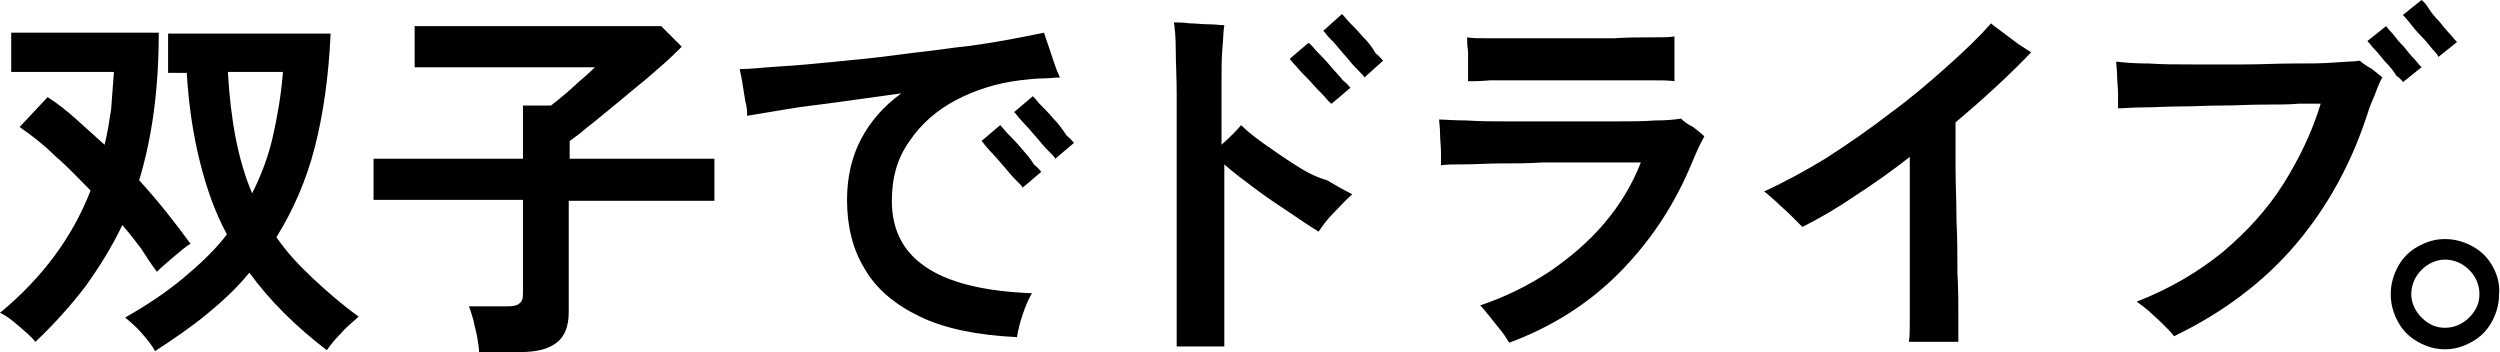 <?xml version="1.0" encoding="utf-8"?>
<!-- Generator: Adobe Illustrator 26.0.3, SVG Export Plug-In . SVG Version: 6.00 Build 0)  -->
<svg version="1.1" id="&#x30EC;&#x30A4;&#x30E4;&#x30FC;_1" xmlns="http://www.w3.org/2000/svg" xmlns:xlink="http://www.w3.org/1999/xlink" x="0px" y="0px" viewbox="0 0 267.7 37.7" style="enable-background:new 0 0 267.7 37.7;" xml:space="preserve" width="267.7" height="37.7">
<g>
	<g>
		<path d="M16.8,29.1c0.5-0.5,1.1-1,1.8-1.6c0.7-0.6,1.3-1.1,1.8-1.4c-1.6-2.2-3.4-4.5-5.5-6.8c1.4-4.6,2.1-9.8,2.1-15.8H1.2v4.2h11
			c-0.1,1.4-0.2,2.7-0.3,4c-0.2,1.3-0.4,2.6-0.7,3.8c-1-0.9-2-1.8-3-2.7c-1-0.9-2-1.7-3.1-2.4l-3,3.2c1.3,0.9,2.6,1.9,3.8,3.1
			c1.3,1.1,2.5,2.4,3.8,3.7C7.8,25.3,4.6,29.7,0,33.5c0.7,0.3,1.3,0.8,2,1.4c0.7,0.6,1.3,1.1,1.8,1.7c2-1.9,3.8-3.9,5.4-6
			c1.5-2.1,2.8-4.2,3.9-6.5c0.7,0.8,1.4,1.7,2,2.5C15.6,27.4,16.2,28.3,16.8,29.1z M29.6,25.4c1.8-2.9,3.2-6.1,4.1-9.6
			c0.9-3.5,1.5-7.6,1.7-12.2H18v4.2h2c0.2,3.5,0.7,6.7,1.4,9.5c0.7,2.8,1.6,5.4,2.9,7.8c-1.3,1.7-2.9,3.2-4.7,4.7
			c-1.8,1.5-3.9,2.9-6.2,4.2c0.6,0.5,1.2,1,1.8,1.7c0.6,0.7,1.1,1.3,1.4,1.9c2-1.3,3.9-2.6,5.6-4c1.7-1.4,3.2-2.8,4.5-4.4
			c1.1,1.5,2.3,2.9,3.7,4.3c1.4,1.4,2.9,2.7,4.6,4c0.4-0.6,1-1.3,1.6-1.9c0.6-0.7,1.3-1.2,1.8-1.7c-1.8-1.3-3.4-2.7-4.9-4.1
			C32,28.4,30.7,27,29.6,25.4z M27,20.7c-1.5-3.5-2.3-7.8-2.6-13h5.9c-0.2,2.5-0.6,4.8-1.1,7C28.7,16.9,27.9,18.9,27,20.7z M61,15.1
			c0.4-0.3,1-0.7,1.8-1.4c0.8-0.6,1.6-1.3,2.6-2.1c1-0.8,1.9-1.6,2.9-2.4c1-0.8,1.9-1.6,2.7-2.3c0.8-0.7,1.5-1.4,2-1.9l-2.2-2.2
			H44.4v4.4h19.3c-0.3,0.3-0.7,0.7-1.3,1.2c-0.6,0.5-1.2,1.1-1.8,1.6c-0.6,0.5-1.2,1-1.6,1.3H56V17H40v4.4H56v10
			c0,0.6-0.1,0.9-0.4,1.1c-0.2,0.2-0.6,0.3-1.2,0.3h-4.2c0.2,0.4,0.3,0.9,0.5,1.5c0.1,0.6,0.3,1.2,0.4,1.8c0.1,0.6,0.2,1.2,0.2,1.6
			h4.4c1.7,0,3-0.3,3.9-1c0.9-0.7,1.3-1.8,1.3-3.3V21.5h15.6V17H61V15.1z M112.8,12.7c-0.5-0.6-1-1.1-1.5-1.6
			c-0.4-0.5-0.7-0.8-0.7-0.8l-2,1.7c0.1,0.1,0.2,0.2,0.5,0.6c0.3,0.3,0.6,0.7,1.1,1.2c0.4,0.5,0.8,0.9,1.2,1.4
			c0.4,0.5,0.8,0.9,1.1,1.2c0.3,0.3,0.5,0.5,0.5,0.6l2-1.7c-0.1-0.1-0.3-0.4-0.8-0.8C113.8,13.9,113.4,13.3,112.8,12.7z M95.5,21.5
			c0-2.5,0.6-4.6,1.9-6.4c1.2-1.8,2.9-3.3,5-4.4c2.1-1.1,4.4-1.8,6.8-2.1c0.9-0.1,1.7-0.2,2.4-0.2c0.7,0,1.3-0.1,1.9-0.1
			c-0.2-0.4-0.4-0.9-0.6-1.5c-0.2-0.6-0.4-1.2-0.6-1.8c-0.2-0.6-0.4-1.1-0.5-1.5c-1,0.2-2.4,0.5-4.1,0.8c-1.7,0.3-3.5,0.6-5.5,0.8
			c-2,0.3-4.1,0.5-6.3,0.8c-2.2,0.3-4.3,0.5-6.4,0.7c-2.1,0.2-4,0.4-5.8,0.5c-1.8,0.1-3.3,0.3-4.5,0.3c0.1,0.4,0.2,0.9,0.3,1.5
			c0.1,0.6,0.2,1.3,0.3,1.9C80,11.5,80,12,80,12.4c1.1-0.2,2.5-0.4,4.2-0.7c1.7-0.3,3.7-0.5,5.8-0.8c2.1-0.3,4.3-0.6,6.5-0.9
			c-1.9,1.4-3.3,3-4.3,4.9c-1,1.9-1.5,4.1-1.5,6.5c0,2.8,0.6,5.3,1.9,7.4c1.2,2.1,3.2,3.8,5.9,5.1c2.7,1.3,6.2,2,10.4,2.2
			c0.1-0.7,0.3-1.5,0.6-2.4c0.3-0.9,0.6-1.6,1-2.3c-5.3-0.2-9.1-1.2-11.5-2.9C96.7,26.9,95.5,24.6,95.5,21.5z M109.3,15.8
			c-0.5-0.6-1-1.1-1.5-1.6c-0.4-0.5-0.7-0.8-0.7-0.8l-2,1.7c0.1,0.1,0.2,0.2,0.5,0.6c0.3,0.3,0.6,0.7,1.1,1.2
			c0.4,0.5,0.8,0.9,1.2,1.4c0.4,0.5,0.8,0.9,1.1,1.2c0.3,0.3,0.5,0.5,0.5,0.6l2-1.7c-0.1-0.1-0.3-0.4-0.8-0.8
			C110.3,16.9,109.8,16.4,109.3,15.8z M138.6,17.6c-1.1-0.7-2.1-1.4-3.1-2.1c-1-0.7-1.9-1.4-2.6-2.1c-0.5,0.6-1.2,1.3-2.1,2.1V9.2
			c0-1.7,0-3,0.1-4.1c0.1-1.1,0.1-1.9,0.2-2.4c-0.4,0-1-0.1-1.7-0.1c-0.7,0-1.4-0.1-2-0.1c-0.7-0.1-1.2-0.1-1.7-0.1
			c0.1,0.6,0.2,1.6,0.2,2.9c0,1.4,0.1,3,0.1,4.8c0,1.4,0,3,0,4.8c0,1.8,0,3.6,0,5.5c0,1.9,0,3.7,0,5.5c0,1.8,0,3.5,0,5
			c0,1.5,0,2.8,0,3.9c0,1.1,0,1.9,0,2.3h5.1c0-0.5,0-1.4,0-2.8c0-1.3,0-2.9,0-4.8c0-1.9,0-3.8,0-5.9c0-2.1,0-4,0-6
			c1,0.9,2.1,1.7,3.3,2.6c1.2,0.9,2.4,1.7,3.6,2.5c1.2,0.8,2.2,1.5,3.2,2.1c0.4-0.6,0.9-1.3,1.6-2c0.7-0.7,1.3-1.4,2-2
			c-0.8-0.4-1.7-0.9-2.7-1.5C140.7,18.9,139.7,18.3,138.6,17.6z M145.9,3.9c-0.5-0.6-1-1.1-1.5-1.6c-0.4-0.5-0.7-0.8-0.7-0.8l-2,1.8
			c0.1,0.1,0.2,0.2,0.5,0.6c0.3,0.3,0.7,0.7,1.1,1.2c0.4,0.5,0.8,0.9,1.2,1.4c0.4,0.5,0.8,0.9,1.1,1.2c0.3,0.3,0.5,0.5,0.5,0.6
			l2-1.8c-0.1-0.1-0.3-0.4-0.8-0.8C146.9,5,146.5,4.5,145.9,3.9z M142.4,7c-0.5-0.6-1-1.1-1.5-1.6c-0.4-0.5-0.7-0.8-0.8-0.8l-2,1.7
			c0.1,0.1,0.3,0.4,0.7,0.8c0.4,0.5,0.9,1,1.5,1.6c0.5,0.6,1,1.1,1.5,1.6c0.4,0.5,0.7,0.8,0.8,0.8l2-1.7c-0.1-0.1-0.3-0.4-0.8-0.8
			C143.4,8.1,142.9,7.6,142.4,7z M157.2,7.2c0,0.6,0,1.1,0,1.5c0.5,0,1.3,0,2.4-0.1c1.1,0,2.4,0,3.9,0c1.5,0,3,0,4.6,0
			c1.6,0,3.1,0,4.6,0c1.5,0,2.8,0,4,0c1.2,0,2,0,2.6,0.1c0-0.5,0-1,0-1.6c0-0.6,0-1.2,0-1.8c0-0.6,0-1.1,0-1.4
			c-0.5,0.1-1.3,0.1-2.5,0.1c-1.2,0-2.5,0-4,0.1c-1.5,0-3.1,0-4.7,0c-1.6,0-3.2,0-4.7,0c-1.5,0-2.8,0-3.9,0c-1.1,0-1.9,0-2.4-0.1
			c0,0.4,0,0.9,0.1,1.5C157.2,6.1,157.2,6.7,157.2,7.2z M180,12.7c-0.6,0.1-1.5,0.2-2.8,0.2c-1.3,0.1-2.8,0.1-4.5,0.1
			c-1.7,0-3.5,0-5.4,0c-1.9,0-3.7,0-5.5,0c-1.8,0-3.3,0-4.7-0.1c-1.4,0-2.4-0.1-3-0.1c0,0.3,0.1,0.8,0.1,1.5c0,0.7,0.1,1.3,0.1,2
			c0,0.7,0,1.1,0,1.4c0.6-0.1,1.5-0.1,2.6-0.1c1.1,0,2.4-0.1,3.8-0.1c1.4,0,2.9,0,4.4-0.1c1.5,0,3,0,4.4,0c1.4,0,2.7,0,3.8,0
			c1.1,0,1.9,0,2.4,0c-0.9,2.3-2.2,4.5-3.9,6.5c-1.7,2-3.7,3.7-5.9,5.2c-2.3,1.5-4.7,2.7-7.4,3.6c0.3,0.3,0.7,0.8,1.1,1.3
			c0.4,0.5,0.8,1,1.2,1.5c0.4,0.5,0.6,0.9,0.8,1.2c4.6-1.7,8.5-4.2,11.7-7.4c3.2-3.2,5.7-6.9,7.5-11c0.3-0.7,0.6-1.4,0.9-2.1
			c0.3-0.7,0.6-1.2,0.8-1.6c-0.3-0.3-0.7-0.6-1.2-1C180.7,13.3,180.3,13,180,12.7z M214.5,3.5c-0.5-0.4-1-0.7-1.3-1
			c-1.3,1.5-2.9,3-4.8,4.7c-1.9,1.7-3.9,3.4-6.1,5c-2.2,1.7-4.4,3.2-6.7,4.7c-2.3,1.4-4.5,2.6-6.7,3.6c0.3,0.2,0.7,0.6,1.3,1.1
			c0.5,0.5,1.1,1,1.6,1.5c0.5,0.5,0.9,0.9,1.2,1.2c1.8-0.9,3.7-2,5.6-3.3c2-1.3,4-2.7,5.9-4.2c0,1.4,0,2.8,0,4.4c0,1.6,0,3.2,0,4.8
			c0,1.6,0,3.1,0,4.5c0,1.4,0,2.7,0,3.7c0,1.1,0,1.9-0.1,2.4h5.3c0-0.5,0-1.5,0-2.8c0-1.3,0-2.9-0.1-4.6c0-1.8,0-3.7-0.1-5.6
			c0-2-0.1-3.9-0.1-5.7c0-1.8,0-3.5,0-4.8c3.1-2.6,5.8-5.1,8.1-7.5c-0.3-0.2-0.8-0.5-1.4-0.9C215.6,4.3,215,3.9,214.5,3.5z
			 M259.2,3.8c0.5,0.5,0.9,1,1.3,1.5c0.4,0.4,0.6,0.7,0.6,0.8l2-1.6c-0.1-0.1-0.3-0.3-0.7-0.8c-0.4-0.4-0.8-0.9-1.2-1.4
			c-0.5-0.5-0.9-1-1.2-1.5s-0.6-0.7-0.7-0.8l-2,1.6c0.1,0.1,0.3,0.3,0.7,0.8C258.3,2.8,258.7,3.3,259.2,3.8z M252.7,6.5
			c-0.6,0.1-1.6,0.1-2.8,0.2c-1.3,0.1-2.7,0.1-4.4,0.1c-1.7,0-3.4,0.1-5.2,0.1c-1.8,0-3.6,0-5.4,0c-1.8,0-3.4,0-4.8-0.1
			c-1.5,0-2.6-0.1-3.5-0.2c0,0.4,0.1,0.9,0.1,1.5c0,0.6,0.1,1.3,0.1,1.9c0,0.6,0,1.2,0,1.6c0.6,0,1.5-0.1,2.7-0.1
			c1.2,0,2.5-0.1,3.9-0.1c1.5,0,3-0.1,4.5-0.1c1.5,0,3-0.1,4.5-0.1c1.4,0,2.7,0,3.8-0.1c1.1,0,1.9,0,2.3,0c-0.9,3-2.3,5.9-4,8.6
			c-1.7,2.7-3.9,5.1-6.5,7.3c-2.6,2.1-5.6,3.9-9.2,5.3c0.3,0.2,0.8,0.6,1.3,1c0.5,0.5,1,0.9,1.5,1.4c0.5,0.5,0.9,0.9,1.2,1.3
			c5.2-2.5,9.6-5.8,13-9.8c3.4-4,6.1-8.8,7.9-14.6c0.3-0.8,0.6-1.4,0.8-2c0.2-0.5,0.4-1,0.6-1.3c-0.2-0.2-0.6-0.5-1.1-0.9
			C253.3,7,252.9,6.7,252.7,6.5z M257.3,8.8l2-1.6c-0.1-0.1-0.3-0.3-0.7-0.8c-0.4-0.4-0.8-0.9-1.2-1.4c-0.5-0.5-0.9-1-1.2-1.4
			c-0.4-0.4-0.6-0.7-0.7-0.8l-2,1.6c0.1,0.1,0.3,0.3,0.6,0.7c0.4,0.4,0.8,0.9,1.3,1.5c0.5,0.5,0.9,1,1.2,1.5
			C257,8.4,257.3,8.7,257.3,8.8z M266.9,28.5c-0.5-0.9-1.2-1.6-2.1-2.1c-0.9-0.5-1.9-0.8-3-0.8c-1.1,0-2,0.3-2.9,0.8
			c-0.9,0.5-1.6,1.2-2.1,2.1s-0.8,1.9-0.8,3c0,1.1,0.3,2.1,0.8,3c0.5,0.9,1.2,1.6,2.1,2.1c0.9,0.5,1.8,0.8,2.9,0.8
			c1.1,0,2-0.3,2.9-0.8c0.9-0.5,1.6-1.2,2.1-2.1c0.5-0.9,0.8-1.9,0.8-3C267.7,30.4,267.4,29.4,266.9,28.5z M264.4,34
			c-0.7,0.7-1.6,1.1-2.6,1.1c-1,0-1.8-0.4-2.5-1.1c-0.7-0.7-1.1-1.6-1.1-2.5c0-1,0.4-1.9,1.1-2.6c0.7-0.7,1.6-1.1,2.5-1.1
			c1,0,1.9,0.4,2.6,1.1c0.7,0.7,1.1,1.6,1.1,2.6C265.5,32.5,265.1,33.3,264.4,34z"/>
	</g>
</g>
</svg>
